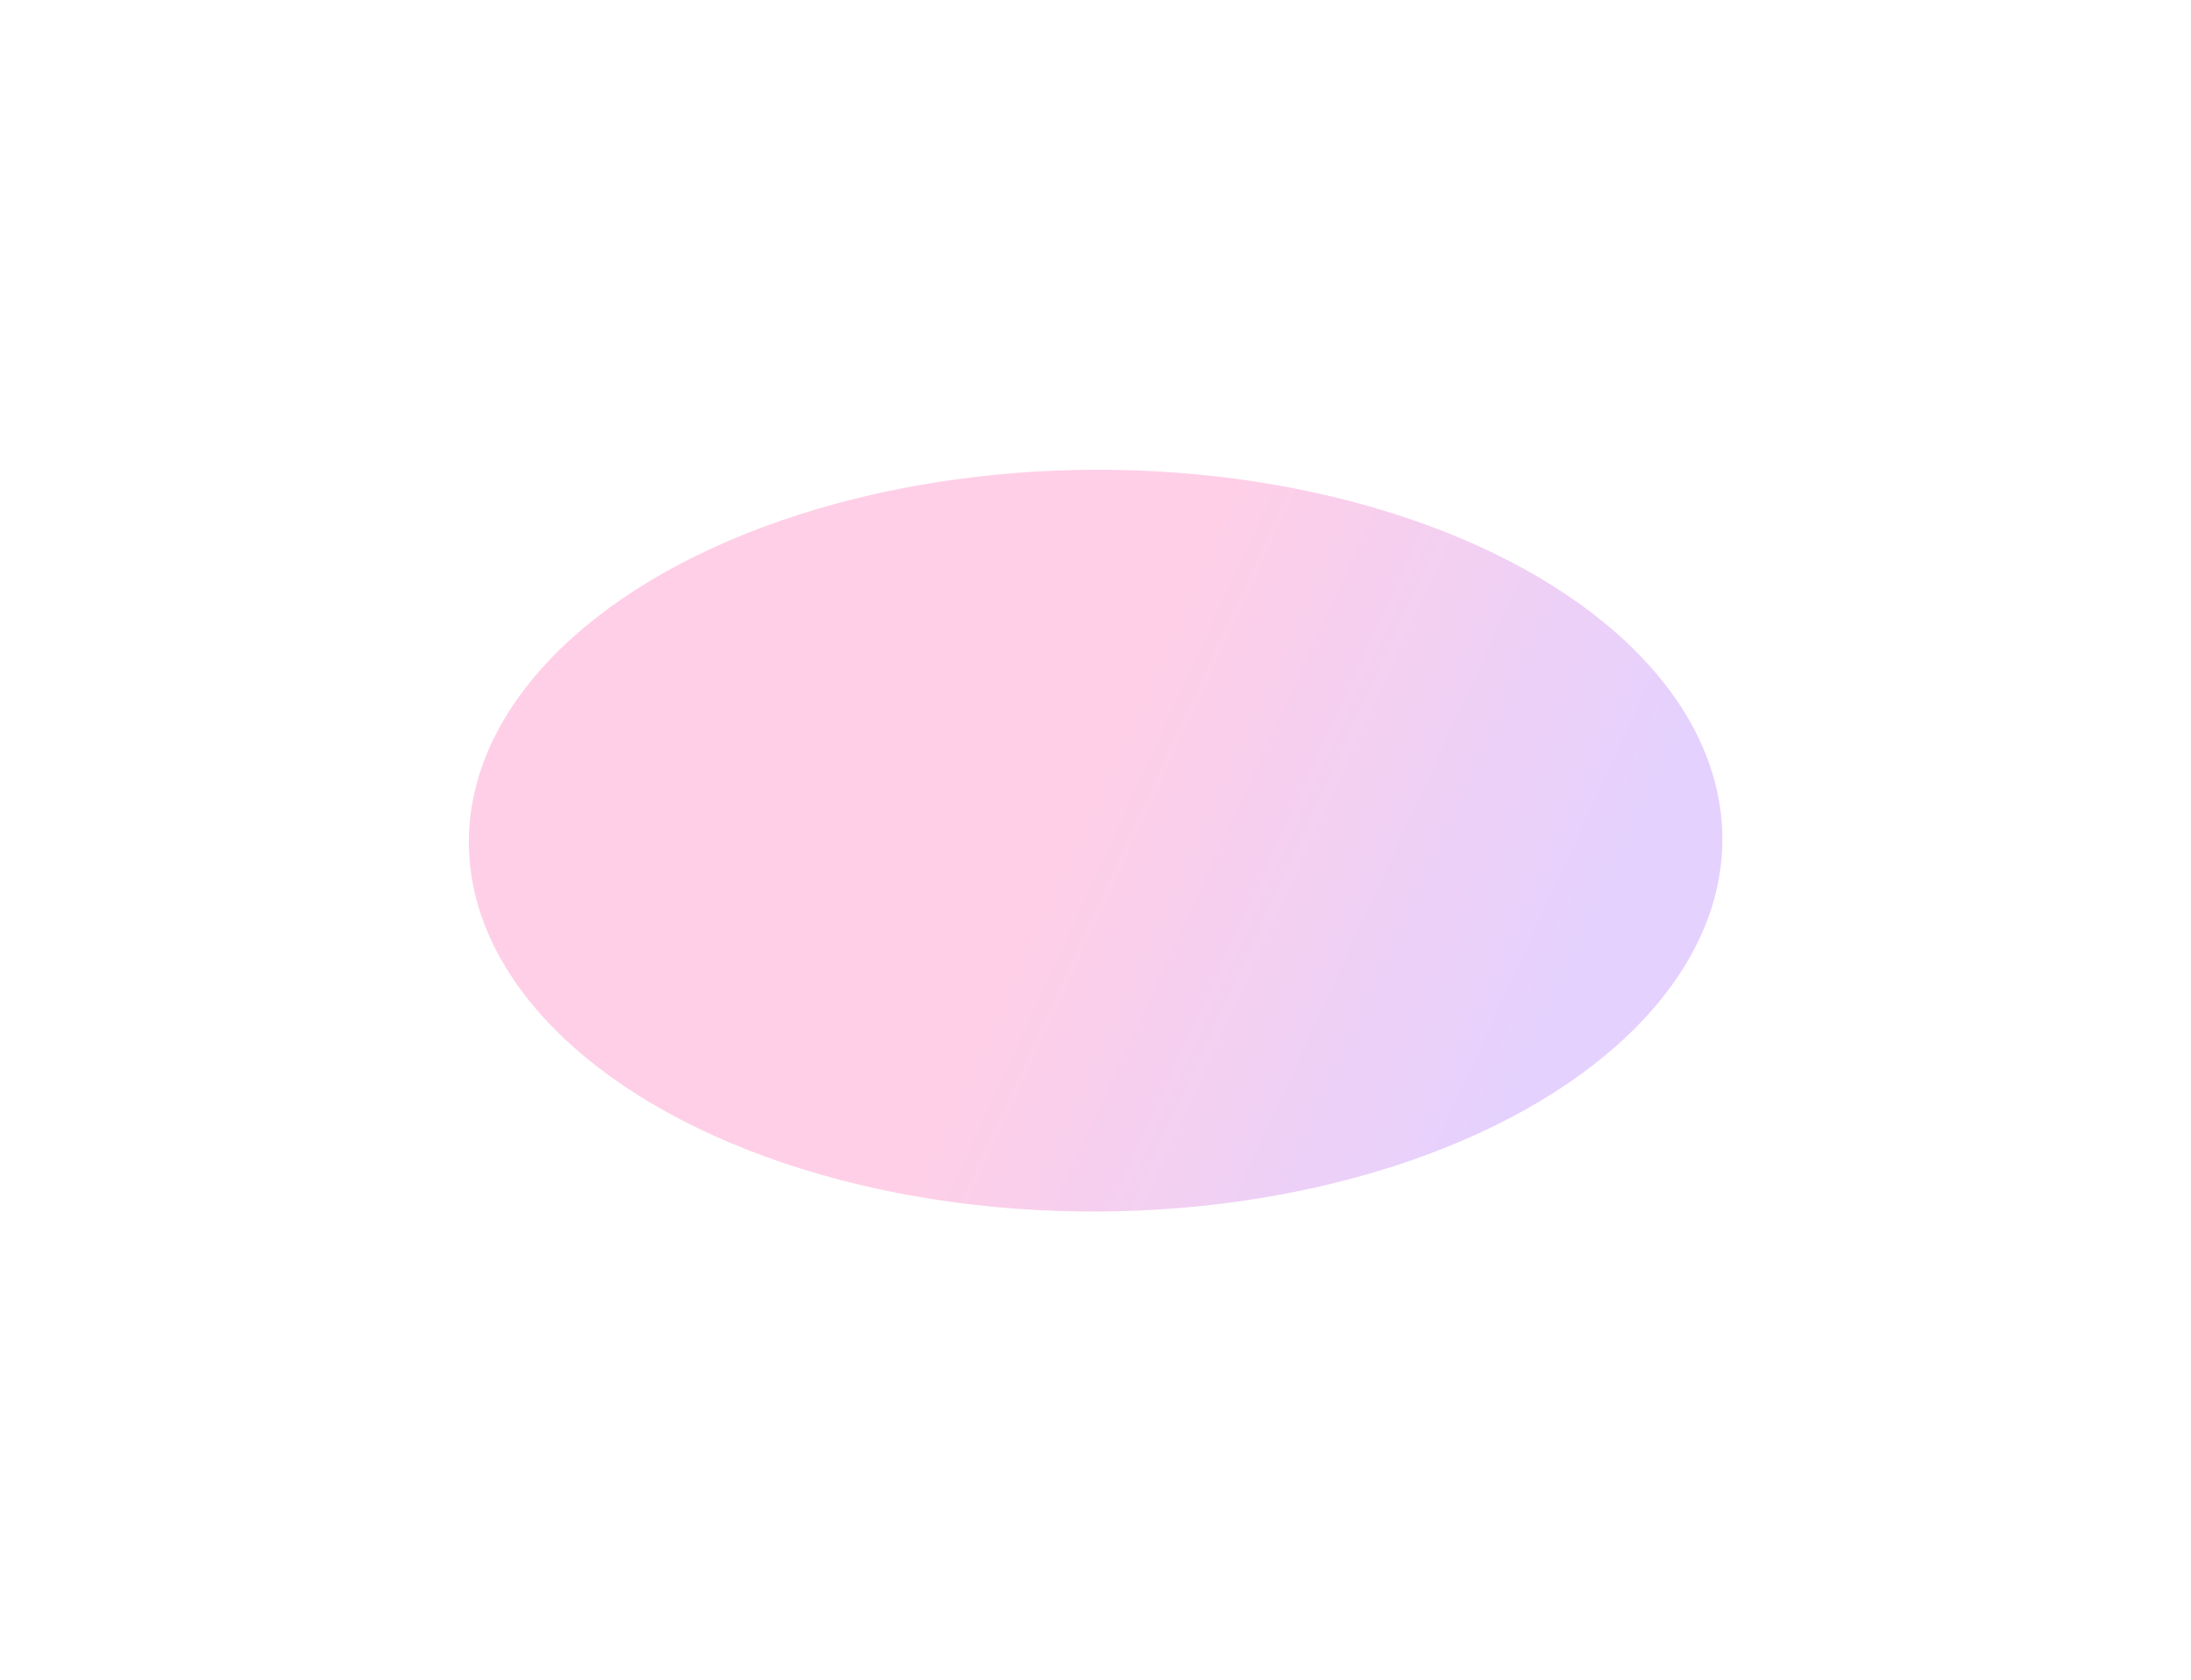 <svg xmlns="http://www.w3.org/2000/svg" width="956" height="733" fill="none" viewBox="0 0 956 733">
    <g filter="url(#sec-3_shadow-1_svg__a)">
        <ellipse cx="478.056" cy="366.814" fill="url(#sec-3_shadow-1_svg__b)" fill-opacity=".3" rx="273.477" ry="161.835" transform="rotate(-.205 478.056 366.814)"/>
    </g>
    <defs>
        <linearGradient id="sec-3_shadow-1_svg__b" x1="438.011" x2="642.747" y1="426.856" y2="522.136" gradientUnits="userSpaceOnUse">
            <stop stop-color="#FF5FB1"/>
            <stop offset="1" stop-color="#A968FE"/>
        </linearGradient>
        <filter id="sec-3_shadow-1_svg__a" width="954.951" height="731.674" x=".58" y=".977" color-interpolation-filters="sRGB" filterUnits="userSpaceOnUse">
            <feFlood flood-opacity="0" result="BackgroundImageFix"/>
            <feBlend in="SourceGraphic" in2="BackgroundImageFix" result="shape"/>
            <feGaussianBlur result="effect1_foregroundBlur_5296_838" stdDeviation="102"/>
        </filter>
    </defs>
</svg>
